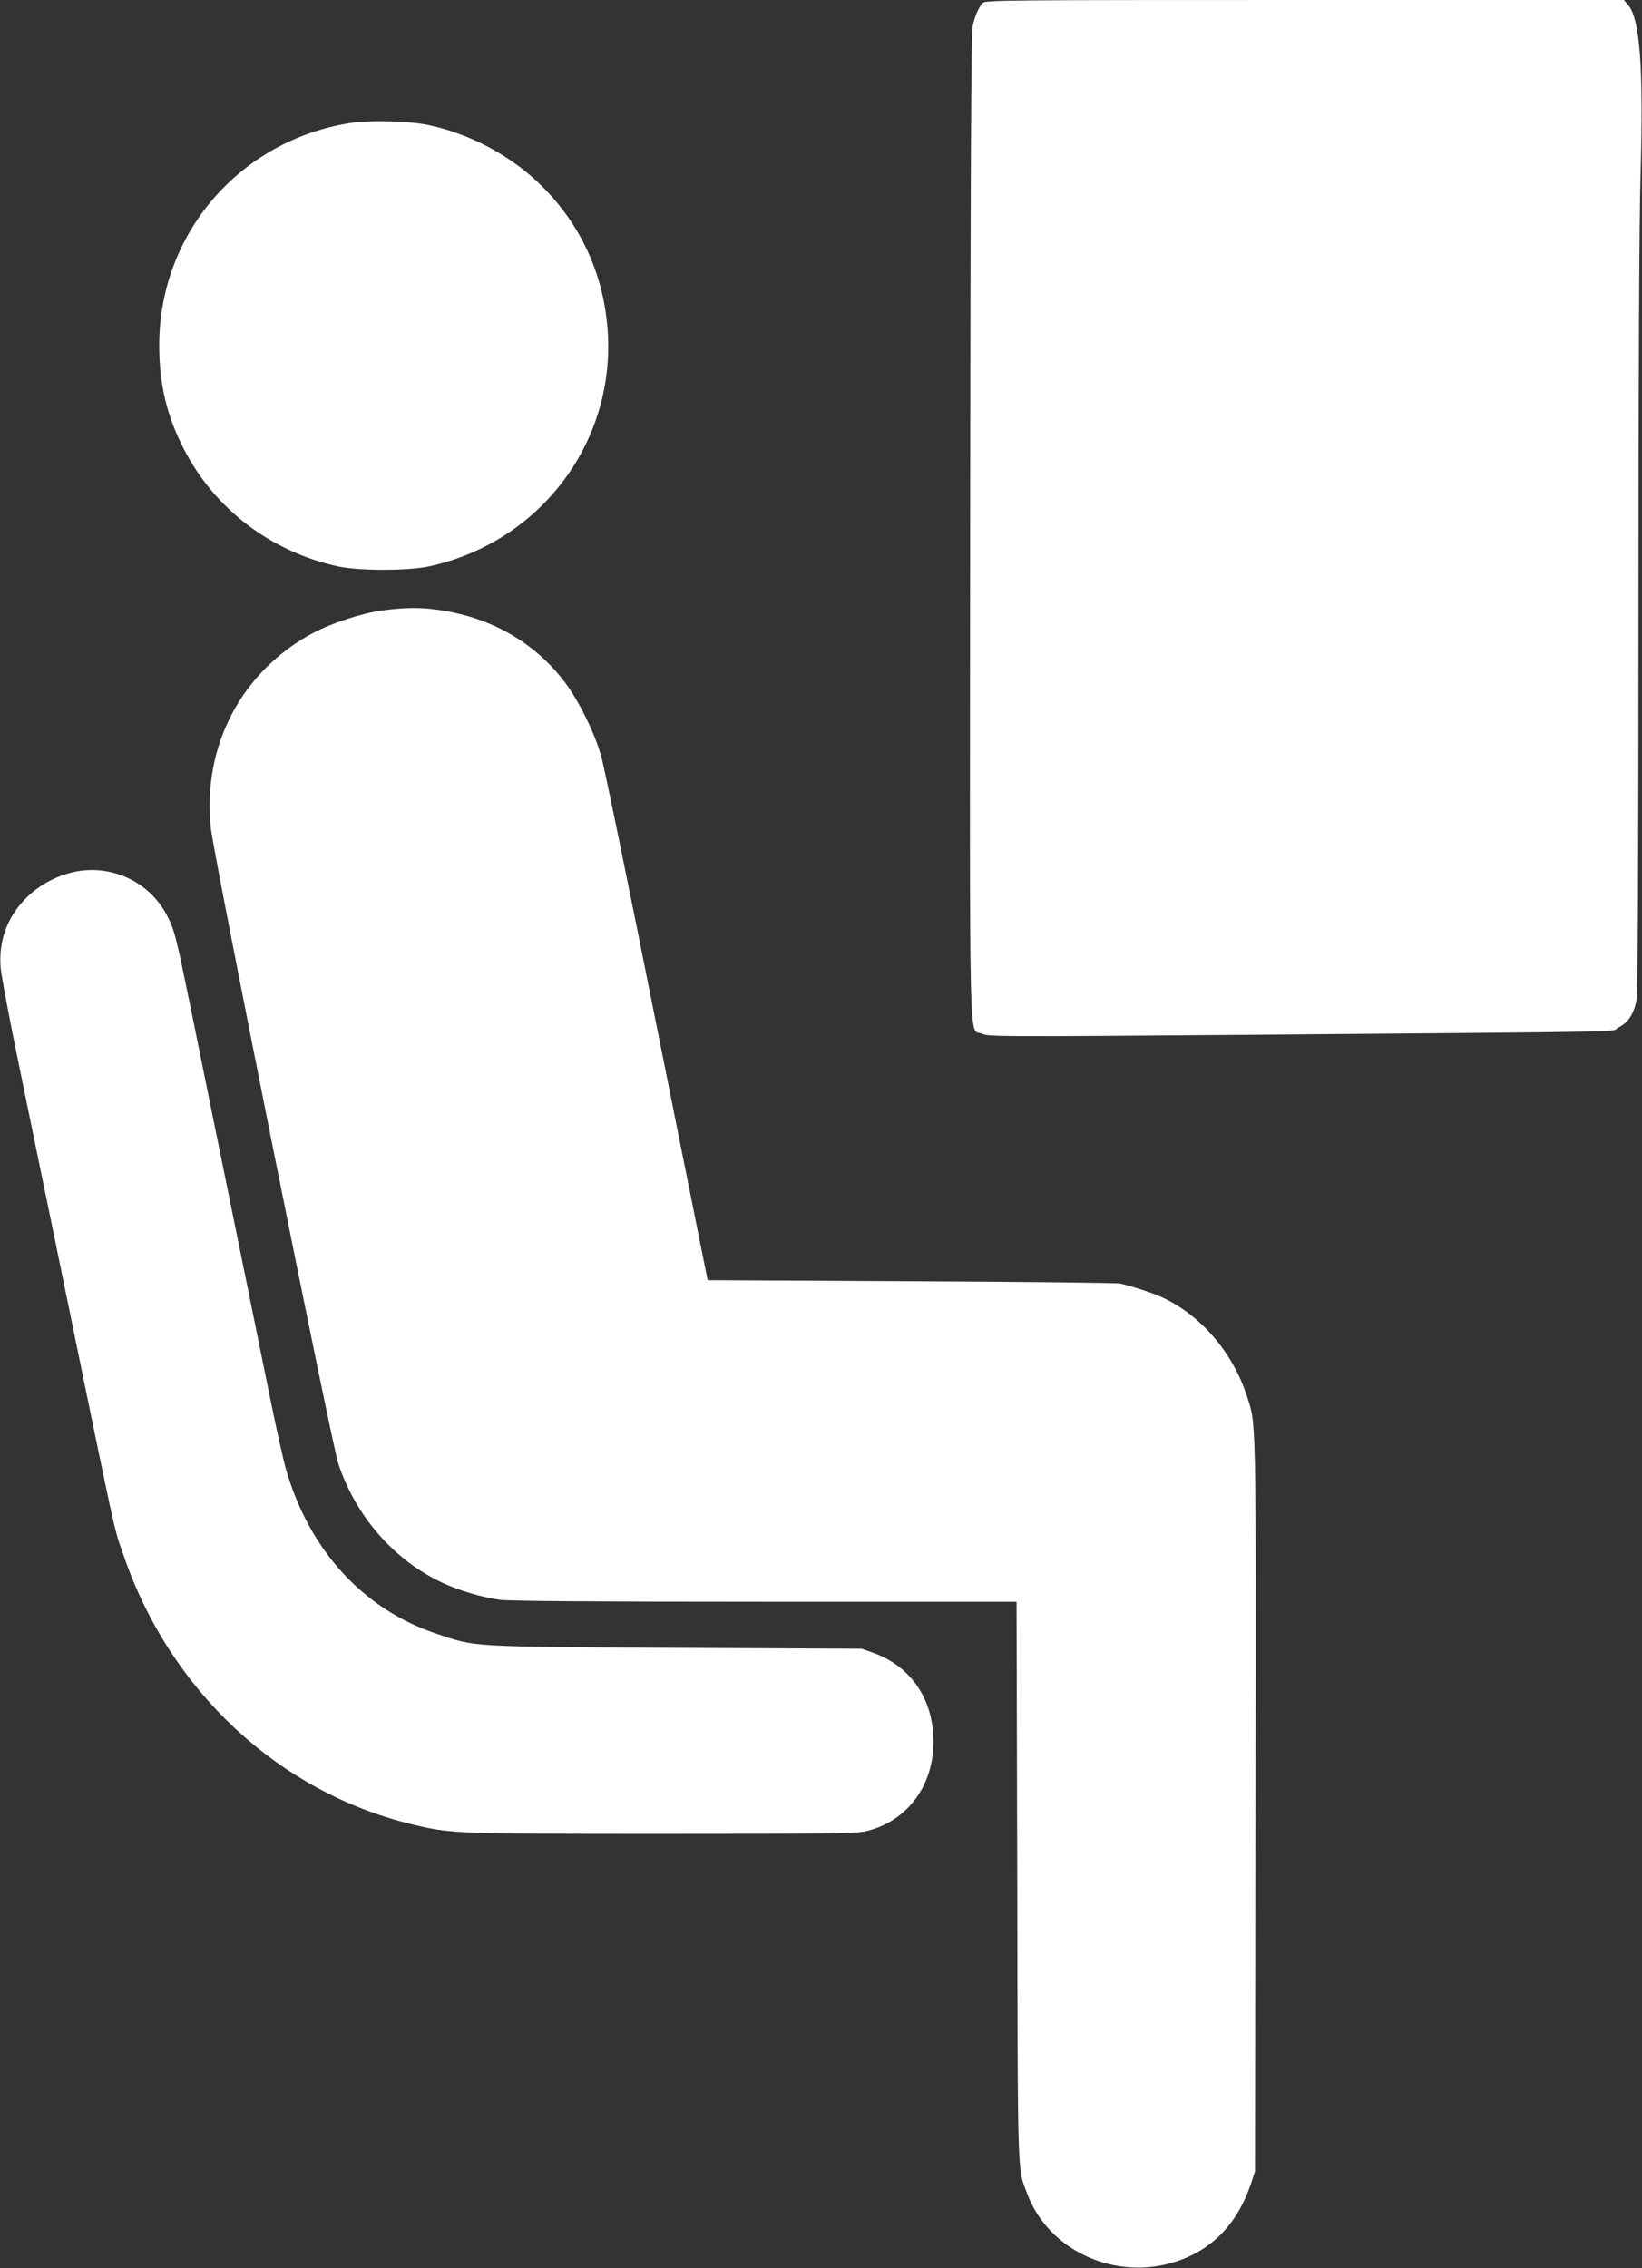 <?xml version="1.0" standalone="no"?>
<!DOCTYPE svg PUBLIC "-//W3C//DTD SVG 20010904//EN"
 "http://www.w3.org/TR/2001/REC-SVG-20010904/DTD/svg10.dtd">
<svg version="1.0" xmlns="http://www.w3.org/2000/svg"
 width="927pt" height="1280pt" viewBox="0 0 927 1280"
 preserveAspectRatio="xMidYMid meet">
<rect x="0" y="0" width="927" height="1280" fill="#333333" stroke="none"/>
<g transform="translate(0,1280) scale(0.1,-0.1)"
fill="#ffffff" stroke="none">
<path d="M5548 12783 c-26 -29 -45 -75 -57 -133 -8 -41 -12 -799 -14 -2825 -2
-3092 -9 -2823 67 -2859 35 -17 110 -17 1404 -7 2409 20 2133 15 2189 42 56
28 87 77 103 158 6 34 10 810 10 2149 0 1372 4 2240 12 2509 17 594 -3 875
-69 953 l-25 30 -1802 0 c-1705 0 -1804 -1 -1818 -17z"/>
<path d="M1980 12106 c-628 -98 -1082 -626 -1081 -1256 0 -218 43 -398 139
-584 174 -339 493 -581 872 -663 119 -25 391 -25 510 0 636 137 1065 712 1009
1355 -27 304 -152 574 -367 789 -172 172 -407 298 -647 348 -107 22 -327 28
-435 11z"/>
<path d="M2159 9355 c-117 -16 -285 -71 -391 -127 -404 -216 -626 -637 -578
-1099 16 -157 682 -3476 720 -3590 99 -297 314 -543 584 -670 98 -46 226 -84
330 -98 52 -7 541 -11 1496 -11 l1419 0 4 -1578 c3 -1713 0 -1614 57 -1765
121 -321 500 -493 841 -380 204 67 346 215 421 438 l23 70 3 2070 c3 2231 4
2142 -48 2305 -82 250 -263 460 -483 560 -55 24 -134 51 -232 76 -16 4 -547
10 -1180 13 l-1150 6 -287 1430 c-157 787 -298 1474 -314 1528 -35 126 -126
312 -204 415 -172 228 -423 371 -723 411 -99 14 -186 12 -308 -4z"/>
<path d="M405 7876 c-91 -22 -183 -72 -249 -136 -111 -107 -163 -241 -153
-395 3 -44 51 -300 107 -570 55 -269 150 -728 210 -1020 358 -1743 319 -1561
380 -1739 262 -759 873 -1329 1622 -1511 223 -54 240 -55 1416 -55 934 0 1096
2 1151 15 231 55 381 254 381 505 0 239 -126 425 -340 502 l-65 23 -1050 5
c-1174 7 -1126 4 -1352 80 -412 138 -716 470 -848 926 -14 49 -53 222 -86 384
-33 162 -132 648 -220 1080 -88 432 -192 940 -230 1130 -88 430 -93 449 -137
535 -102 194 -323 293 -537 241z"/>
</g>
</svg>
